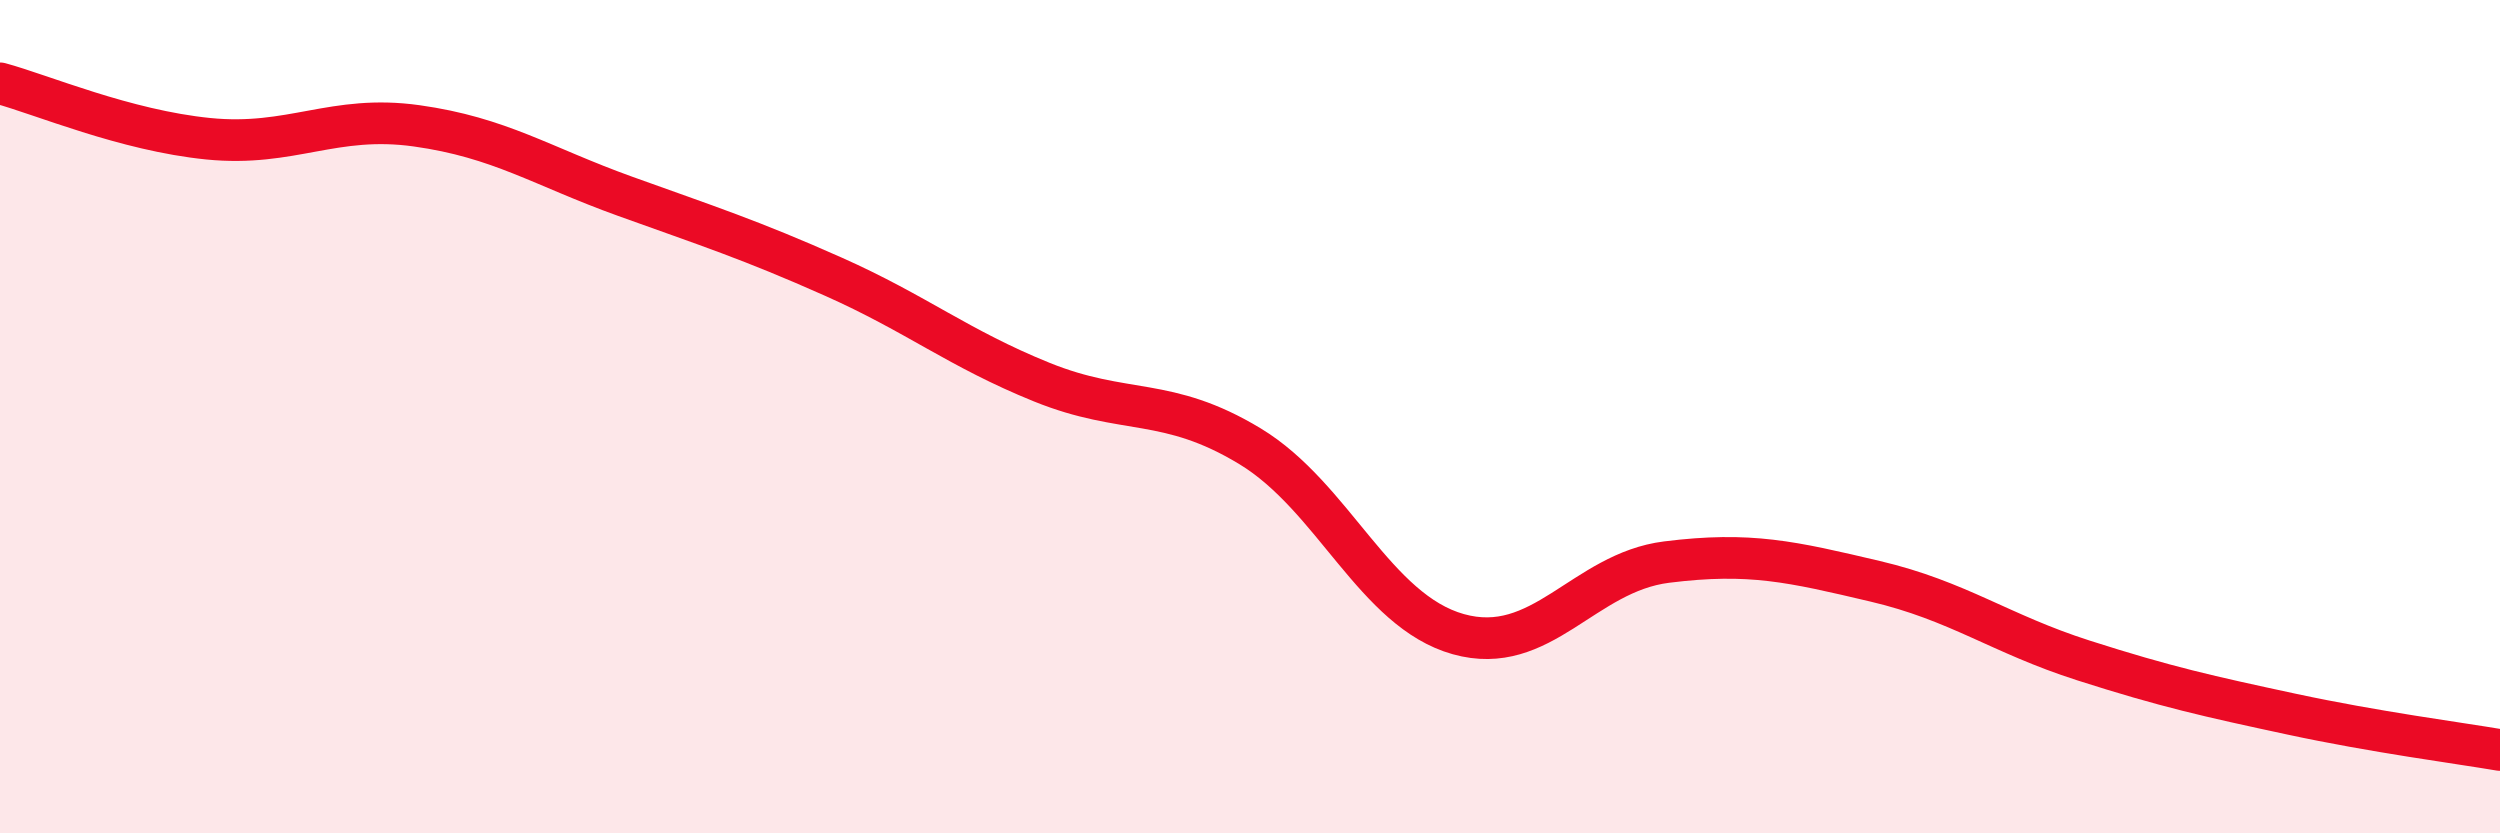 
    <svg width="60" height="20" viewBox="0 0 60 20" xmlns="http://www.w3.org/2000/svg">
      <path
        d="M 0,2 C 1,2.27 3,3.13 5,3.33 C 7,3.53 8,2.74 10,3.02 C 12,3.3 13,3.99 15,4.71 C 17,5.43 18,5.75 20,6.64 C 22,7.53 23,8.36 25,9.17 C 27,9.98 28,9.5 30,10.71 C 32,11.92 33,14.66 35,15.22 C 37,15.78 38,13.74 40,13.49 C 42,13.24 43,13.48 45,13.95 C 47,14.42 48,15.21 50,15.85 C 52,16.49 53,16.71 55,17.14 C 57,17.57 59,17.83 60,18L60 20L0 20Z"
        fill="#EB0A25"
        opacity="0.1"
        stroke-linecap="round"
        stroke-linejoin="round"
      />
      <path
        d="M 0,2 C 1,2.27 3,3.13 5,3.33 C 7,3.53 8,2.74 10,3.02 C 12,3.3 13,3.99 15,4.71 C 17,5.43 18,5.75 20,6.64 C 22,7.53 23,8.36 25,9.17 C 27,9.98 28,9.5 30,10.71 C 32,11.92 33,14.66 35,15.22 C 37,15.78 38,13.74 40,13.49 C 42,13.24 43,13.48 45,13.95 C 47,14.42 48,15.21 50,15.85 C 52,16.49 53,16.71 55,17.14 C 57,17.57 59,17.83 60,18"
        stroke="#EB0A25"
        stroke-width="1"
        fill="none"
        stroke-linecap="round"
        stroke-linejoin="round"
      />
    </svg>
  